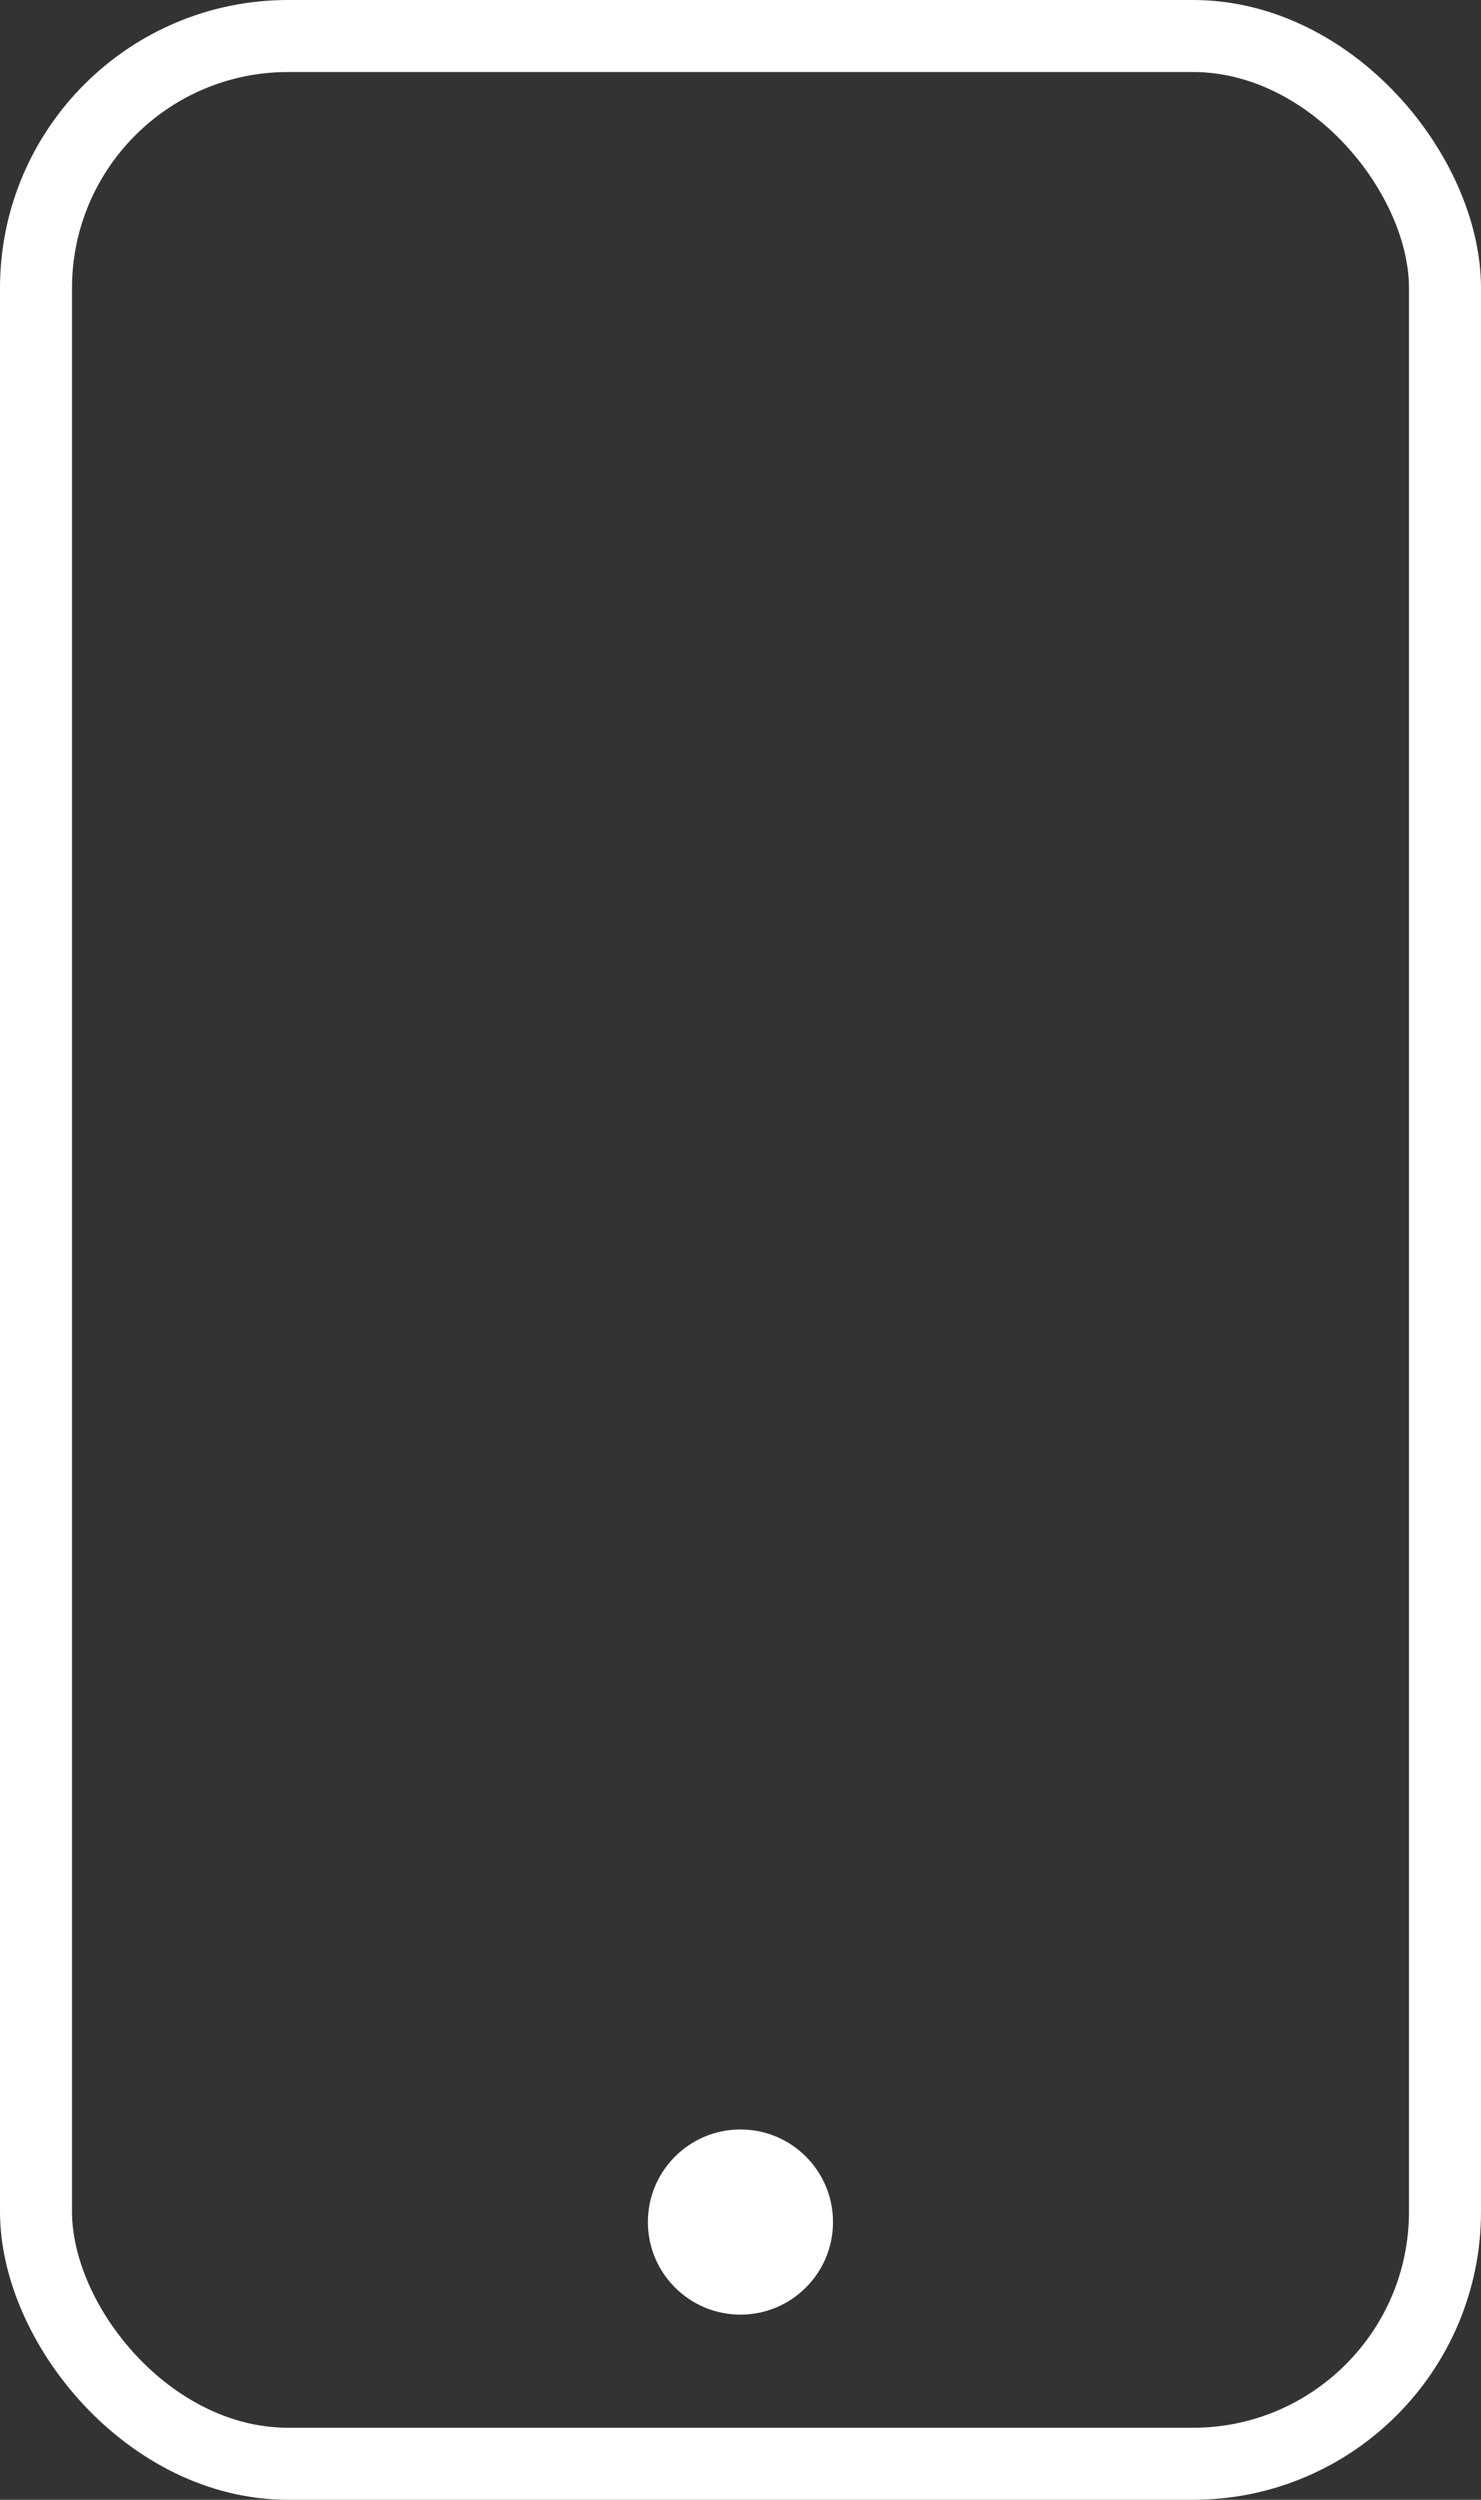 <svg xmlns="http://www.w3.org/2000/svg" width="15.425" height="26.029"><rect width="100%" height="100%" fill="#333333" stroke="none"/><g transform="translate(-1052 -728)"><g data-name="Rectangle 41" transform="translate(1052 728)" fill="none" stroke="#fff" stroke-width=".75"><rect width="15.425" height="26.029" rx="3" stroke="none"/><rect x=".375" y=".375" width="14.675" height="25.279" rx="2.625"/></g><circle data-name="Ellipse 23" cx=".964" cy=".964" r=".964" transform="translate(1058.748 750.173)" fill="#fff"/></g></svg>